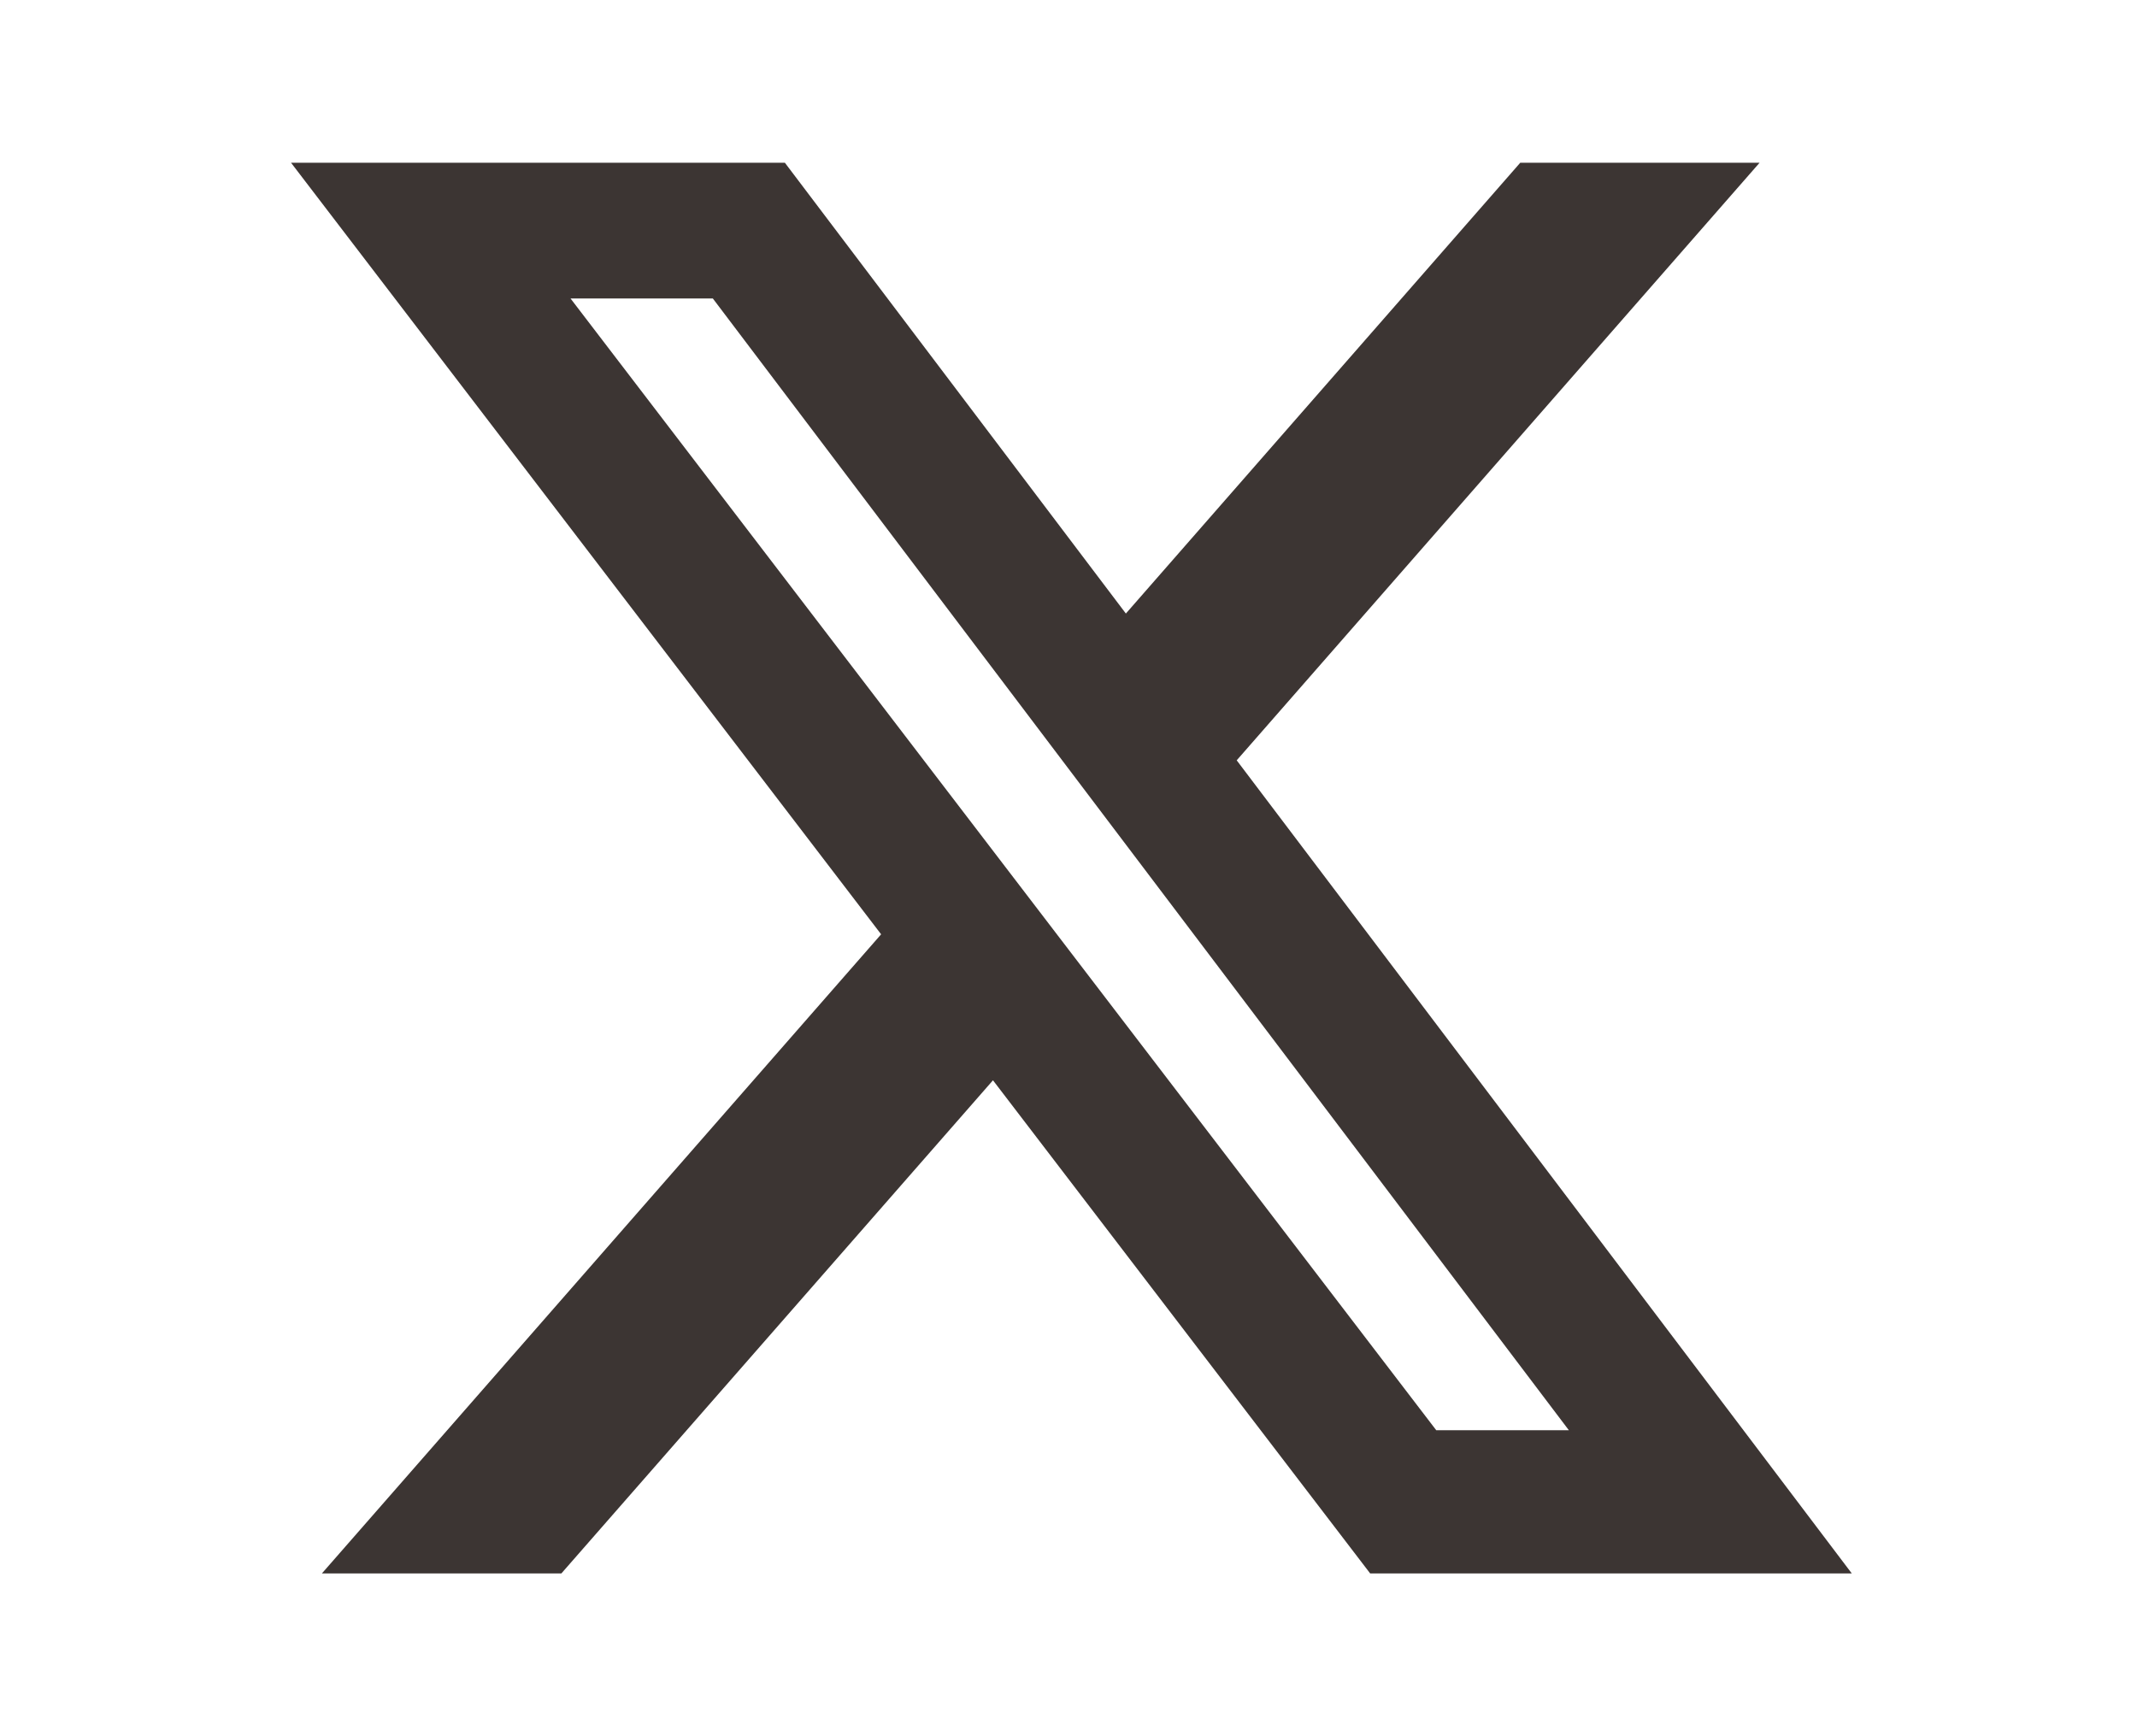 <svg xmlns="http://www.w3.org/2000/svg" width="20.918" height="16.996" viewBox="0 0 24 24"><g><path d="M18.244 2.25h3.308l-7.227 8.26 8.502 11.24H16.17l-5.214-6.817L4.99 21.75H1.68l7.73-8.835L1.254 2.25H8.08l4.713 6.231zm-1.161 17.52h1.833L7.084 4.126H5.117z"  fill="#3c3533"></path></g></svg>